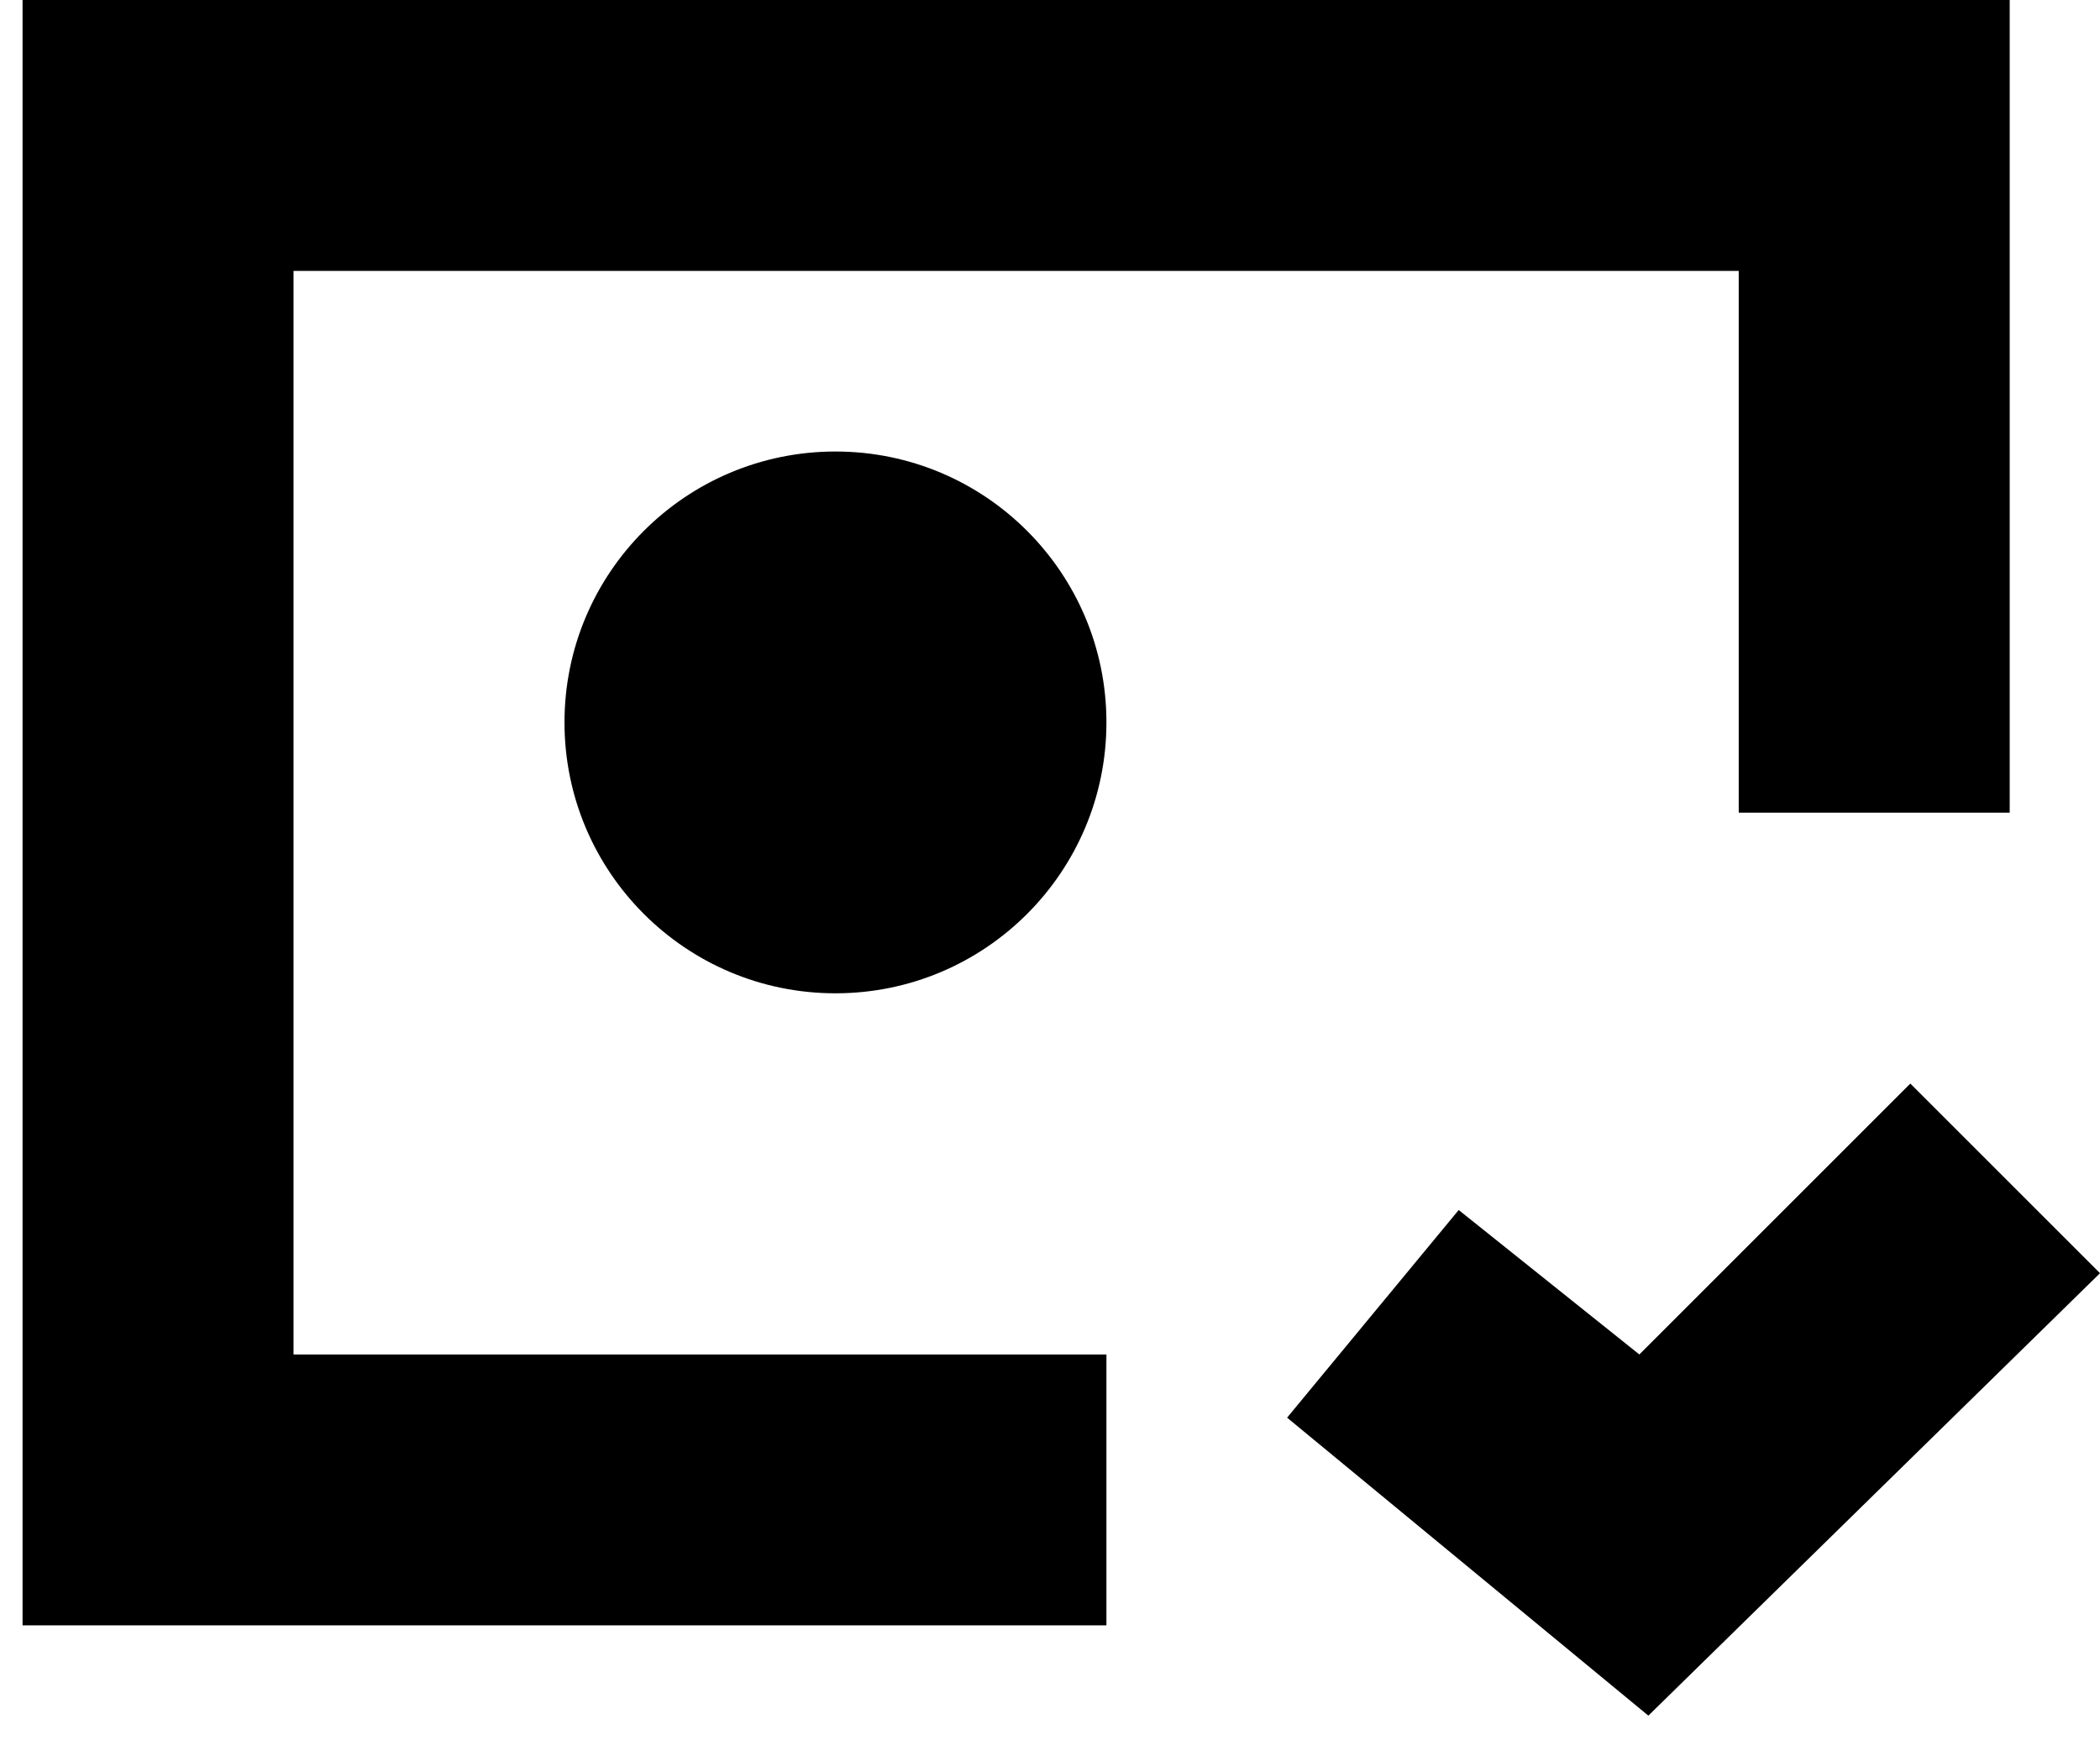 <?xml version="1.0" encoding="UTF-8"?>
<svg xmlns="http://www.w3.org/2000/svg" width="31" height="26" viewBox="0 0 31 26" fill="none">
  <path fill-rule="evenodd" clip-rule="evenodd" d="M4.333 20H16.333V24H0.333V0H29.667V12H25.667V4H4.333V20ZM12.333 14.667C14.543 14.667 16.333 12.876 16.333 10.667C16.333 8.458 14.543 6.667 12.333 6.667C10.124 6.667 8.333 8.458 8.333 10.667C8.333 12.876 10.124 14.667 12.333 14.667ZM24.333 25.333L19 20.933L21.533 17.867L24.2 20L28.2 16L31 18.8L24.333 25.333Z" fill="black"></path>
</svg>
